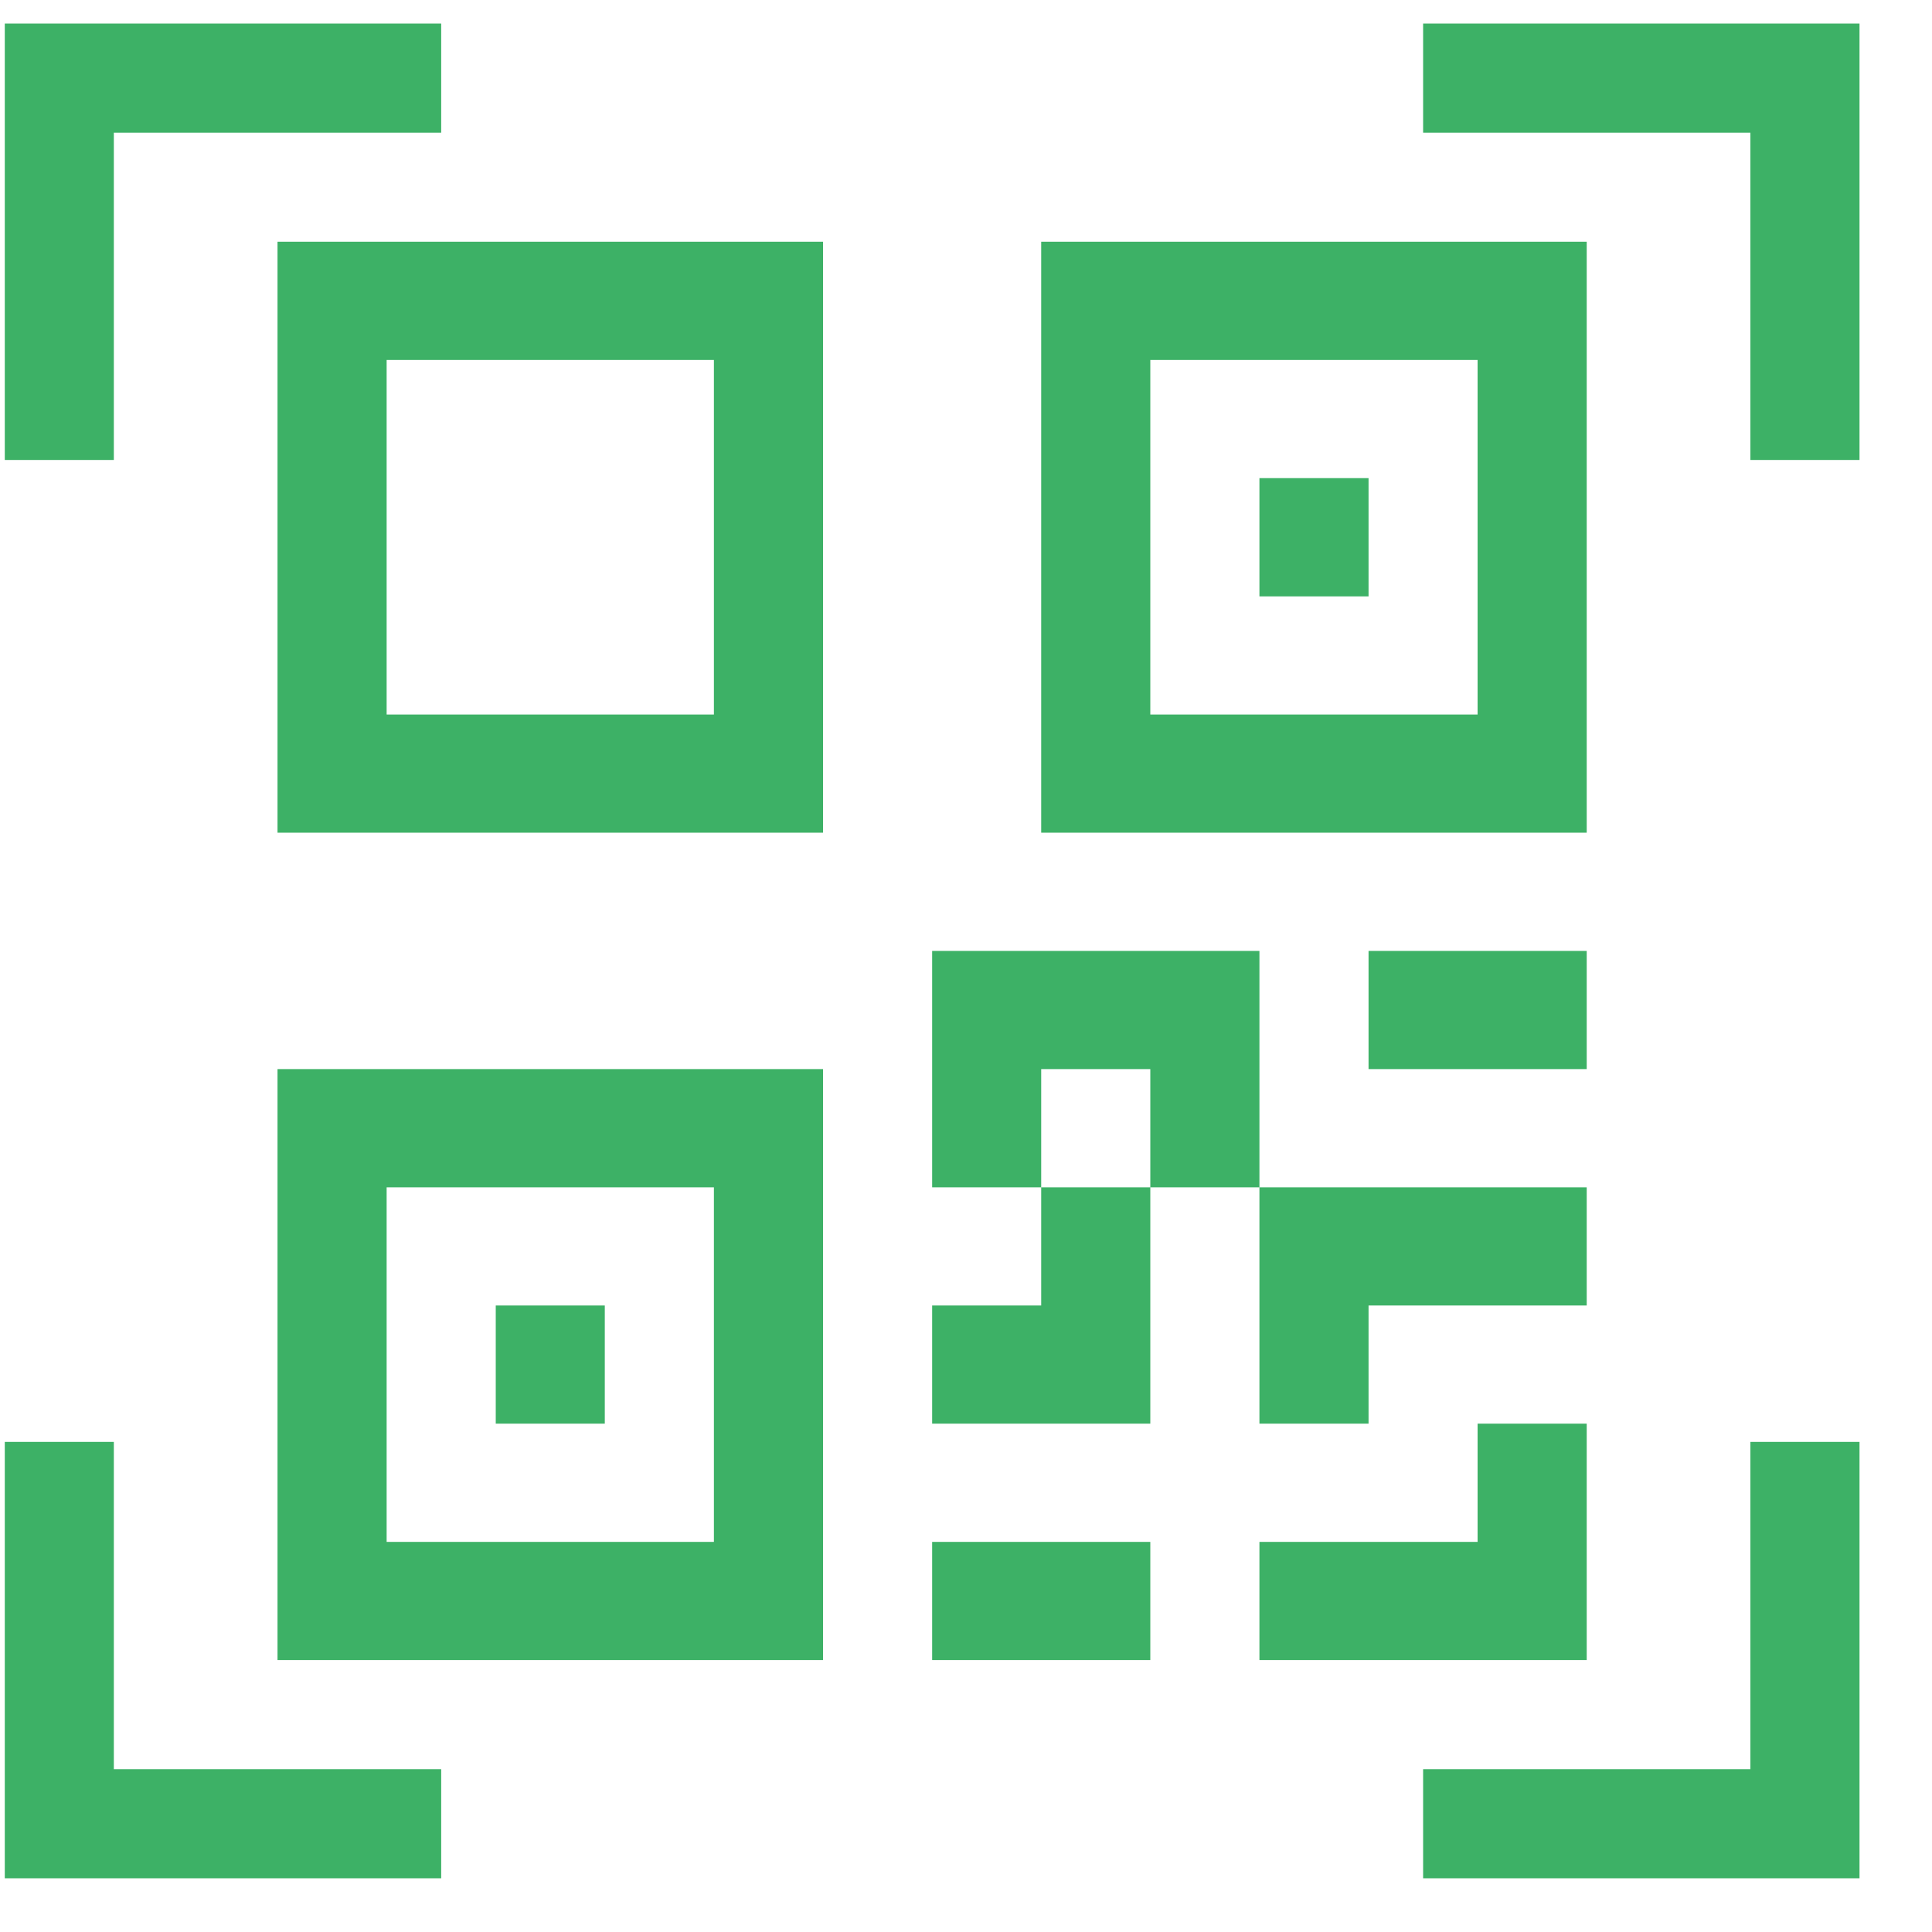 <svg width="25" height="25" viewBox="0 0 25 25" fill="none" xmlns="http://www.w3.org/2000/svg">
<path d="M0.062 24.305V18.658H1.473V22.893H5.709V24.305H0.062ZM18.415 24.305V22.893H22.65V18.658H24.062V24.305H18.415ZM0.062 5.952V0.305H5.709V1.717H1.473V5.952H0.062ZM22.65 5.952V1.717H18.415V0.305H24.062V5.952H22.65Z" fill="#3DB166"/>
<path d="M10.65 3.128H3.591V10.775H10.65V3.128ZM5.003 4.658H9.238V9.246H5.003V4.658ZM7.826 16.893H6.415V18.422H7.826V16.893Z" fill="#3DB166"/>
<path d="M10.65 13.834H3.591V21.481H10.65V13.834ZM5.003 15.364H9.238V19.952H5.003V15.364ZM16.297 6.187H17.709V7.717H16.297V6.187Z" fill="#3DB166"/>
<path d="M13.473 3.128H20.532V10.775H13.473V3.128ZM14.885 4.658V9.246H19.12V4.658H14.885ZM12.062 12.305V15.364H13.473V16.893H12.062V18.422H14.885V15.364H16.297V18.422H17.709V16.893H20.532V15.364H16.297V12.305H12.062ZM14.885 15.364H13.473V13.834H14.885V15.364ZM20.532 18.422H19.12V19.952H16.297V21.481H20.532V18.422ZM14.885 21.481V19.952H12.062V21.481H14.885Z" fill="#3DB166"/>
<path d="M17.709 13.834H20.532V12.305H17.709V13.834Z" fill="#3DB166"/>
</svg>
